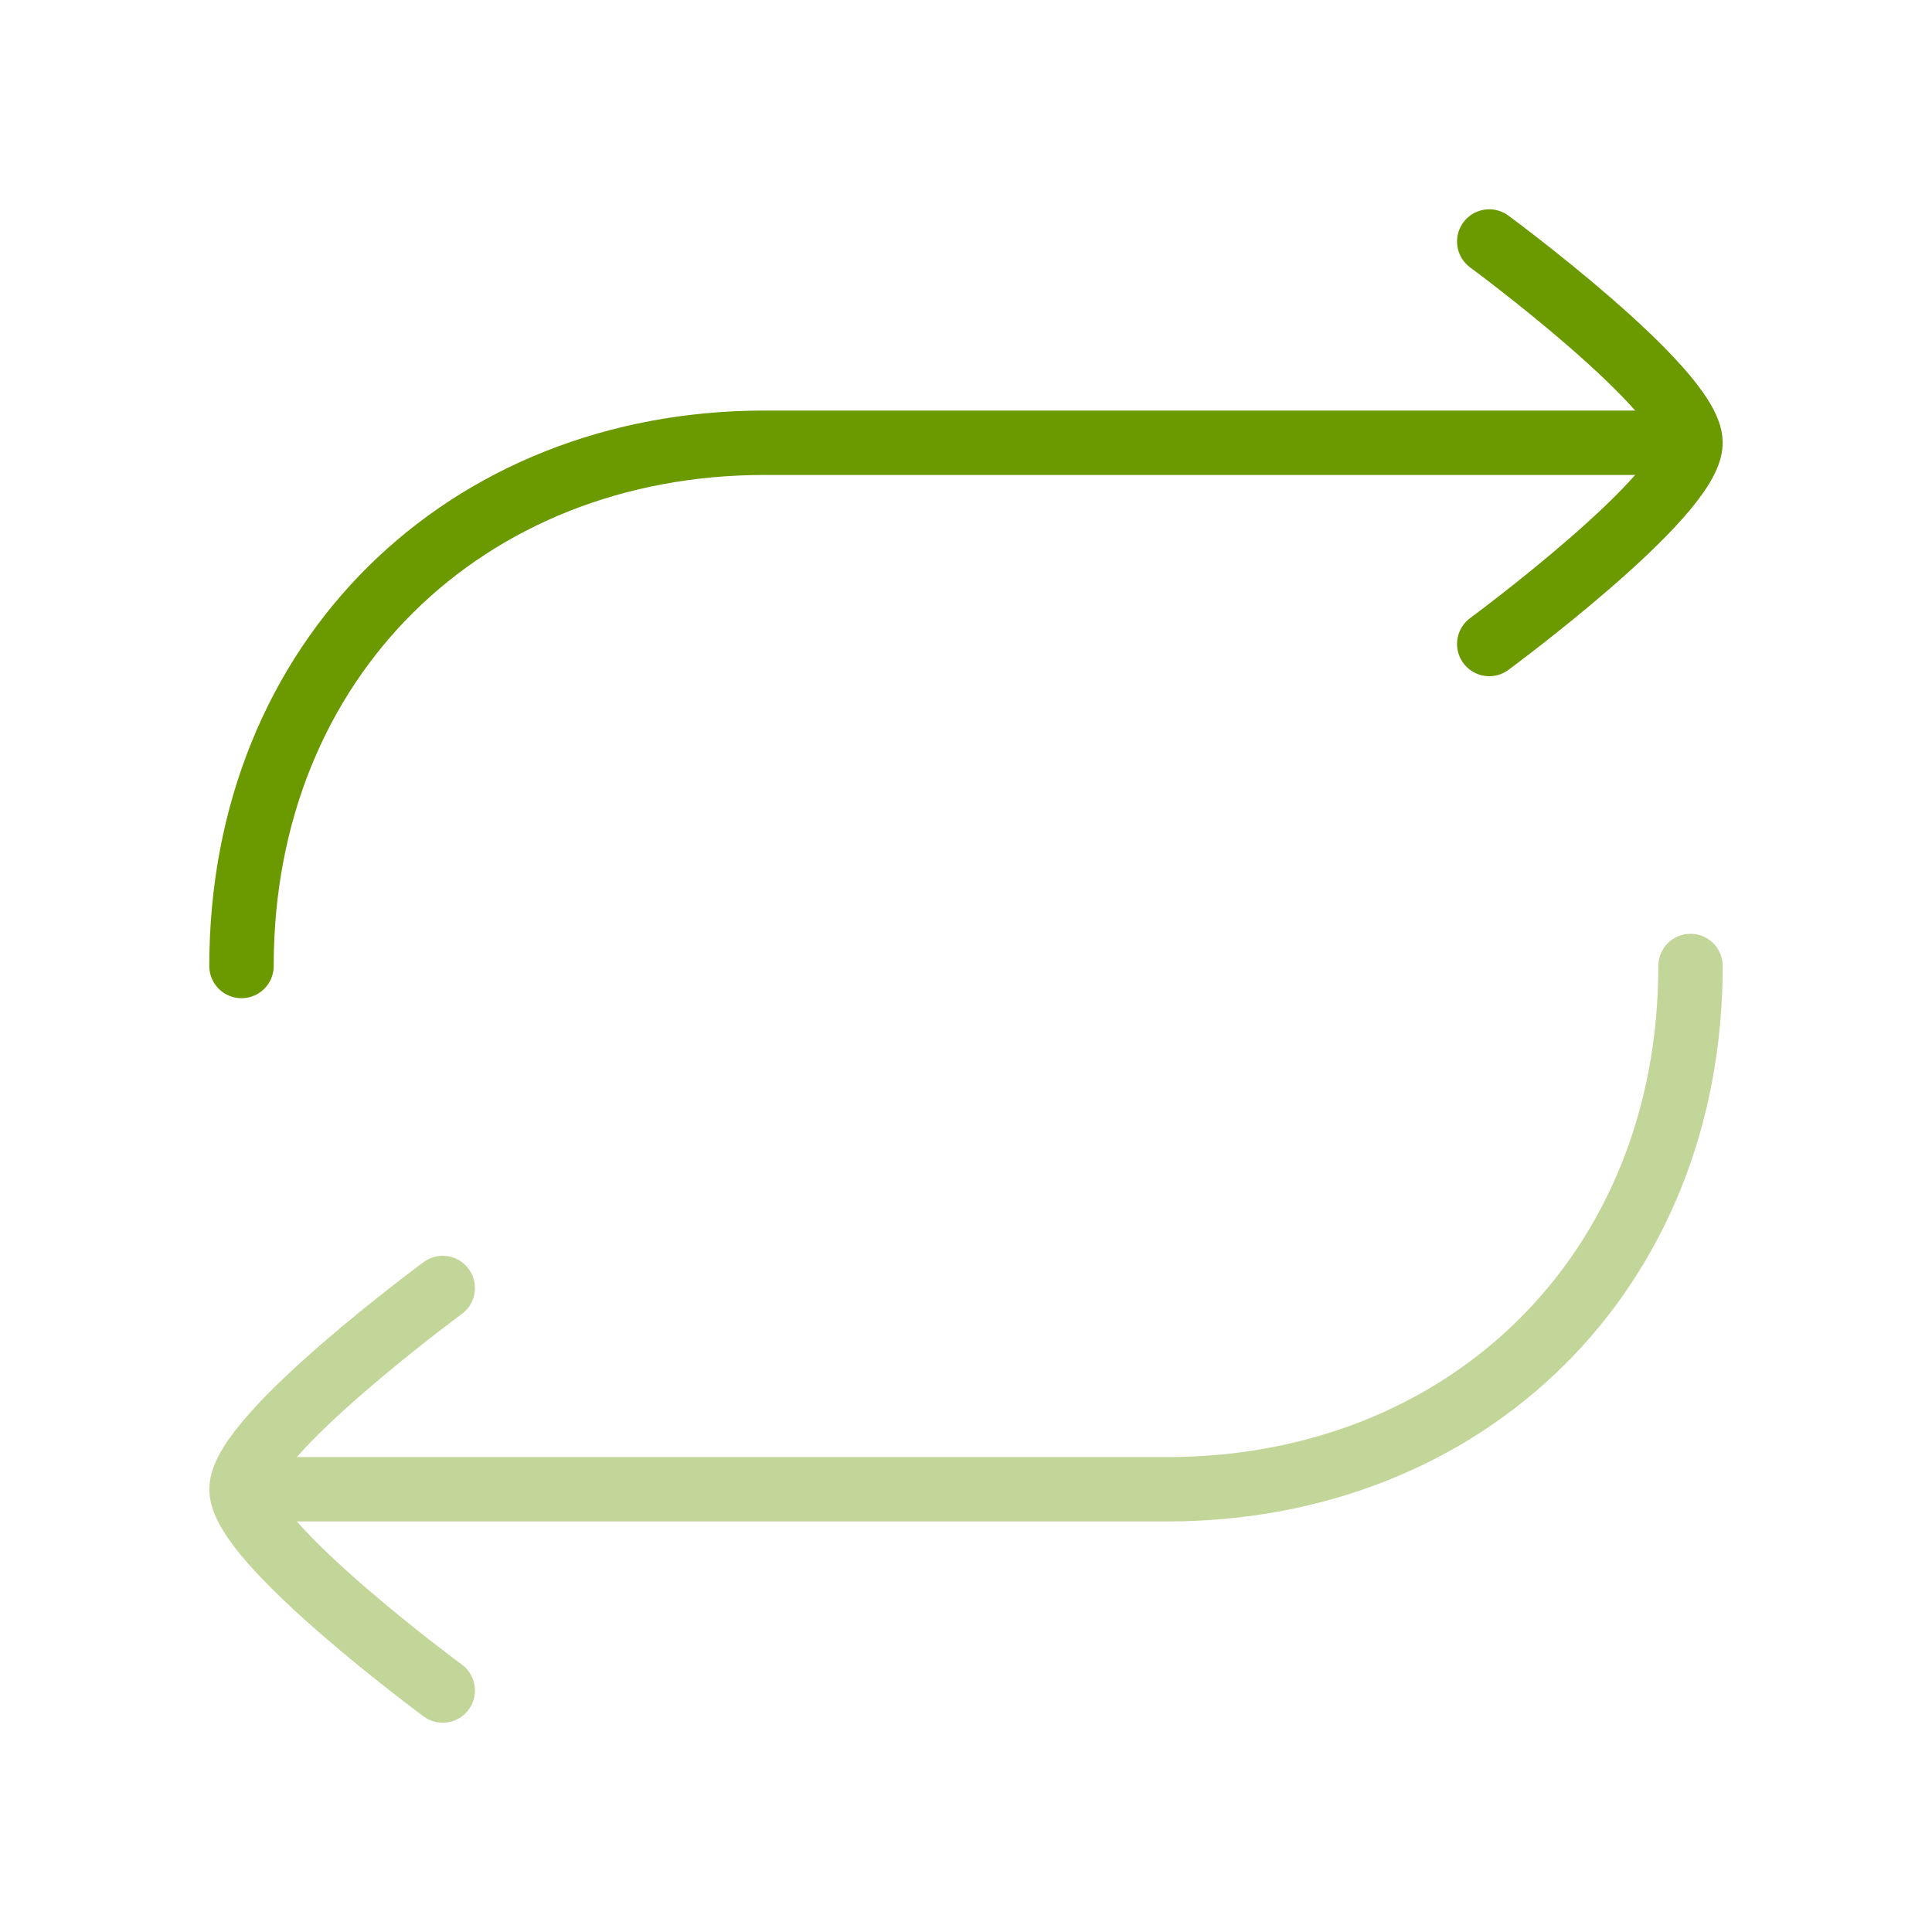 <svg width="60" height="60" viewBox="0 0 60 60" fill="none" xmlns="http://www.w3.org/2000/svg">
<path d="M51.25 13.75H23.75C14.467 13.75 7.5 20.463 7.5 30" stroke="#6B9900" stroke-width="2" stroke-linecap="round" stroke-linejoin="round"/>
<path d="M46.25 7.5C46.25 7.5 52.5 12.103 52.5 13.75C52.5 15.397 46.25 20 46.25 20" stroke="#6B9900" stroke-width="2" stroke-linecap="round" stroke-linejoin="round"/>
<path opacity="0.4" d="M8.75 46.25H36.25C45.533 46.25 52.5 39.538 52.5 30M13.75 40C13.75 40 7.5 44.603 7.5 46.25C7.5 47.897 13.75 52.5 13.75 52.5" stroke="#6B9900" stroke-width="2" stroke-linecap="round" stroke-linejoin="round"/>
</svg>

